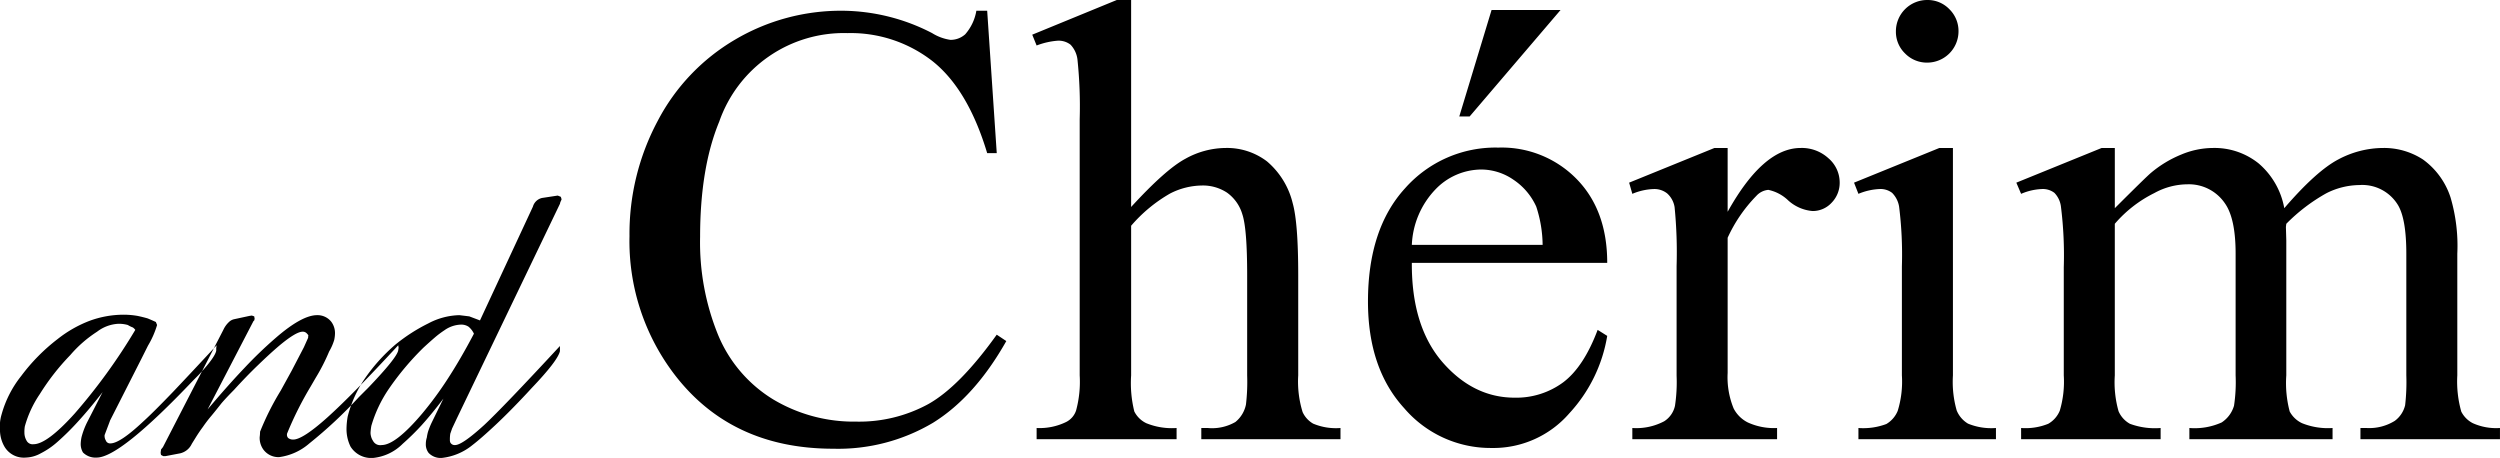 <svg id="brand_logo.svg" xmlns="http://www.w3.org/2000/svg" width="333" height="61" viewBox="0 0 333 61">
  <defs>
    <style>
      .cls-1 {
        fill-rule: evenodd;
      }
    </style>
  </defs>
  <path id="_015_and_Cherim" data-name="015_and Cherim" class="cls-1" d="M447.663,7373.23q-1.639,2.13-3.254,3.9a33.938,33.938,0,0,1-2.77,2.74,10.3,10.3,0,0,1-2.206,1.51,4.337,4.337,0,0,1-2.017.57,2.987,2.987,0,0,1-2.878-1.56,4.461,4.461,0,0,1-.538-2.32v-0.78a5.56,5.56,0,0,1,.215-1.1,14.344,14.344,0,0,1,2.609-5.11,25.139,25.139,0,0,1,4.868-4.93,16.123,16.123,0,0,1,4.25-2.42,13.206,13.206,0,0,1,4.357-.81,10.869,10.869,0,0,1,2.031.16q0.767,0.165,1.331.33,0.512,0.21,1.1.48l0.162,0.4a11.945,11.945,0,0,1-1.211,2.75l-0.861,1.72-4.195,8.26-0.054.16-0.673,1.78v0.11a1.134,1.134,0,0,0,.162.59,0.6,0.6,0,0,0,.619.4c0.842,0,2.3-.97,4.384-2.93q1.344-1.215,3.98-3.96,2.421-2.55,5.783-6.18l-0.054.37v0.35c-0.107.59-.878,1.66-2.313,3.2l-0.376.38-0.377.38q-9.764,10.275-12.857,10.28a2.359,2.359,0,0,1-1.828-.68,2.185,2.185,0,0,1-.3-1.21,5.315,5.315,0,0,1,.107-0.83,10.048,10.048,0,0,1,.807-2.1Zm4.358-8.29a1.379,1.379,0,0,0-.323-0.32,3.839,3.839,0,0,1-.672-0.33,4.289,4.289,0,0,0-1.291-.16,5.084,5.084,0,0,0-2.8,1.05,16.29,16.29,0,0,0-3.577,3.12,31.012,31.012,0,0,0-4.061,5.2,14.525,14.525,0,0,0-1.991,4.3,4.473,4.473,0,0,0-.054.81,2.115,2.115,0,0,0,.269,1.05,0.91,0.91,0,0,0,.942.51q1.8,0,5.487-4.09A76.849,76.849,0,0,0,452.021,7364.94Zm3.685,15.61,8.042-15.61a3.307,3.307,0,0,1,.753-1.05,1.433,1.433,0,0,1,.726-0.38l1.991-.43,0.323-.05,0.322,0.11,0.054,0.32-0.054.22-0.107.1-6.106,11.76q2.69-3.2,4.949-5.57a56,56,0,0,1,4.088-3.93q3.524-3.06,5.541-3.06a2.33,2.33,0,0,1,1.883.86,2.518,2.518,0,0,1,.511,1.56,4.464,4.464,0,0,1-.107.89,7.129,7.129,0,0,1-.673,1.53,26,26,0,0,1-1.8,3.52l-0.673,1.16a45.908,45.908,0,0,0-3.093,6.16,0.529,0.529,0,0,0-.054.22,0.623,0.623,0,0,0,.162.46,1.058,1.058,0,0,0,.672.21q1.264,0,4.573-2.97t9.414-9.59l0.054,0.32-0.054.35q-0.162.99-4.008,5l-1.21,1.21a59.118,59.118,0,0,1-6.617,6.19,7.649,7.649,0,0,1-4.035,1.83,2.5,2.5,0,0,1-2.1-1.02,2.663,2.663,0,0,1-.485-1.64,6.668,6.668,0,0,0,.054-0.73,36.113,36.113,0,0,1,2.744-5.46l1.452-2.64,1.641-3.15,0.565-1.26v-0.16a0.262,0.262,0,0,0,.027-0.11,0.3,0.3,0,0,0-.027-0.11c-0.09-.1-0.153-0.18-0.188-0.21a0.711,0.711,0,0,0-.539-0.22q-0.942,0-3.362,2.07-1.211,1.05-2.636,2.43c-1,.96-2.053,2.05-3.147,3.25-0.663.67-1.219,1.26-1.667,1.78-0.431.55-.87,1.1-1.318,1.64a17.97,17.97,0,0,0-1.157,1.51c-0.322.43-.654,0.92-1,1.48l-0.484.78a2.272,2.272,0,0,1-1.533,1.26l-1.99.38h-0.27l-0.3-.16a1.5,1.5,0,0,1-.054-0.33l0.054-.4Zm37.36-6.46q-1.507,1.995-2.878,3.52a32.993,32.993,0,0,1-2.556,2.51,6.471,6.471,0,0,1-3.953,1.88,3.251,3.251,0,0,1-2.986-1.51,5.285,5.285,0,0,1-.538-2.36,10.054,10.054,0,0,1,.161-1.67,15.872,15.872,0,0,1,2.152-4.85,23.613,23.613,0,0,1,4.223-4.73,23.233,23.233,0,0,1,4.357-2.8,9.237,9.237,0,0,1,4.142-1.1l1.318,0.16,1.426,0.54,7.047-15.15a1.649,1.649,0,0,1,1.21-1.16l2.1-.32,0.4,0.16a1.243,1.243,0,0,1,.107.37l-0.161.35-0.054.22-13.718,28.55-0.645,1.37-0.242.7a5.205,5.205,0,0,0-.054.67v0.17a0.872,0.872,0,0,0,.054.32,0.645,0.645,0,0,0,.646.35q0.941,0,3.872-2.67,2.583-2.415,10.087-10.52v0.68q-0.27,1.26-3.792,4.95l-0.619.67q-2.313,2.475-4.2,4.24c-1.255,1.17-2.268,2.06-3.039,2.65a7.8,7.8,0,0,1-4.115,1.72,2.214,2.214,0,0,1-1.722-.67,1.856,1.856,0,0,1-.376-1.21,2.827,2.827,0,0,1,.134-0.84,5.387,5.387,0,0,1,.161-0.78,10.5,10.5,0,0,1,.485-1.21Zm4.061-8.64a2.615,2.615,0,0,0-.726-0.94,1.777,1.777,0,0,0-1.049-.27,4.015,4.015,0,0,0-2.152.75,12.486,12.486,0,0,0-1.264.95c-0.556.48-1.067,0.94-1.533,1.37a36.855,36.855,0,0,0-4.626,5.51,17.309,17.309,0,0,0-2.314,4.9,7.445,7.445,0,0,0-.107.89,1.678,1.678,0,0,0,.054.46,1.836,1.836,0,0,0,.269.64,1.082,1.082,0,0,0,1.156.57q1.856,0,5.406-4.2a46.743,46.743,0,0,0,3.363-4.57C494.733,7369.78,495.907,7367.77,497.127,7365.45Zm68.366-43.02,1.274,18.97h-1.274q-2.55-8.49-7.277-12.25a17.7,17.7,0,0,0-11.313-3.74,17.574,17.574,0,0,0-17.1,11.79q-2.549,6.165-2.549,15.36a32.64,32.64,0,0,0,2.416,13.1,18.225,18.225,0,0,0,7.3,8.53,20.947,20.947,0,0,0,11.1,2.97,19.252,19.252,0,0,0,9.586-2.34q4.17-2.34,9.109-9.24l1.275,0.85q-4.2,7.44-9.773,10.89a24.734,24.734,0,0,1-13.278,3.45q-13.861,0-21.457-10.3a29.242,29.242,0,0,1-5.683-18.02,31.885,31.885,0,0,1,3.744-15.32,27.082,27.082,0,0,1,10.3-10.84,27.75,27.75,0,0,1,14.314-3.86,26.323,26.323,0,0,1,11.95,2.98,6.308,6.308,0,0,0,2.443.9,2.919,2.919,0,0,0,1.965-.74,6.362,6.362,0,0,0,1.487-3.14h1.435Zm19.173-1.43v27.57c3.045-3.32,5.452-5.47,7.224-6.42a11.146,11.146,0,0,1,5.364-1.44,8.783,8.783,0,0,1,5.5,1.78,10.537,10.537,0,0,1,3.426,5.55q0.742,2.61.743,9.62V7371a13.777,13.777,0,0,0,.585,4.89,3.4,3.4,0,0,0,1.407,1.54,7.819,7.819,0,0,0,3.638.58v1.49H594.014v-1.49h0.85a6.219,6.219,0,0,0,3.691-.8,4.013,4.013,0,0,0,1.407-2.33,25.788,25.788,0,0,0,.16-3.88v-13.34q0-6.165-.637-8.1a5.429,5.429,0,0,0-2.045-2.9,5.838,5.838,0,0,0-3.373-.95,9.528,9.528,0,0,0-4.2,1.06,19.768,19.768,0,0,0-5.2,4.3V7371a15.639,15.639,0,0,0,.425,4.81,3.455,3.455,0,0,0,1.594,1.56,9.018,9.018,0,0,0,4.036.64v1.49H572.078v-1.49a8.032,8.032,0,0,0,3.931-.8,2.635,2.635,0,0,0,1.328-1.54,14.648,14.648,0,0,0,.478-4.67v-34.11a60.008,60.008,0,0,0-.292-7.92,3.46,3.46,0,0,0-.93-2.02,2.591,2.591,0,0,0-1.7-.53,9.947,9.947,0,0,0-2.815.64l-0.584-1.44,11.26-4.62h1.912Zm37.391,35.01q-0.053,8.4,4.037,13.18,4.141,4.785,9.666,4.78a10.5,10.5,0,0,0,6.453-2.04q2.736-2.055,4.594-6.99l1.275,0.8a19.952,19.952,0,0,1-5.046,10.31,13.389,13.389,0,0,1-10.409,4.62,15.14,15.14,0,0,1-11.58-5.29q-4.832-5.28-4.833-14.21,0-9.675,4.94-15.09a16.079,16.079,0,0,1,12.429-5.42,13.958,13.958,0,0,1,10.409,4.17q4.091,4.17,4.09,11.18H622.057Zm0-2.39h17.421a16.817,16.817,0,0,0-.85-5.1,8.508,8.508,0,0,0-3.08-3.61,7.576,7.576,0,0,0-4.249-1.33,8.517,8.517,0,0,0-6.108,2.66A11.357,11.357,0,0,0,622.057,7353.62Zm19.811-31.29-12.11,14.18h-1.381l4.3-14.18h9.188Zm22.254,18.38v8.5q4.727-8.49,9.719-8.5a5.254,5.254,0,0,1,3.718,1.38,4.248,4.248,0,0,1,1.487,3.19,3.785,3.785,0,0,1-1.062,2.71,3.415,3.415,0,0,1-2.549,1.12,5.511,5.511,0,0,1-3.24-1.41,5.432,5.432,0,0,0-2.656-1.41,2.443,2.443,0,0,0-1.593.8,19.622,19.622,0,0,0-3.824,5.58v18.01a10.958,10.958,0,0,0,.8,4.73,4.284,4.284,0,0,0,1.885,1.86,8.335,8.335,0,0,0,3.9.74v1.49h-19.28v-1.49a7.922,7.922,0,0,0,4.249-.9,3.254,3.254,0,0,0,1.434-2.07,21.035,21.035,0,0,0,.213-3.99v-14.61a61.044,61.044,0,0,0-.266-7.84,3.11,3.11,0,0,0-.983-1.83,2.725,2.725,0,0,0-1.779-.59,7.936,7.936,0,0,0-2.868.64L651,7345.33l11.366-4.62h1.753Zm30.008,0V7371a13.879,13.879,0,0,0,.5,4.67,3.616,3.616,0,0,0,1.513,1.76,8.168,8.168,0,0,0,3.718.58v1.49H681.543v-1.49a8.735,8.735,0,0,0,3.717-.53,3.633,3.633,0,0,0,1.514-1.75,13.189,13.189,0,0,0,.558-4.73v-14.51a51.554,51.554,0,0,0-.372-7.97,3.369,3.369,0,0,0-.93-1.83,2.53,2.53,0,0,0-1.672-.51,8.164,8.164,0,0,0-2.815.64l-0.585-1.49,11.367-4.62h1.8Zm-3.4-19.71a4,4,0,0,1,2.921,1.22,4.069,4.069,0,0,1,1.222,2.98,4.169,4.169,0,0,1-4.143,4.14,4.061,4.061,0,0,1-2.974-1.22,4,4,0,0,1-1.222-2.92A4.169,4.169,0,0,1,690.731,7321Zm24.963,27.73c2.725-2.72,4.336-4.3,4.833-4.72a15.118,15.118,0,0,1,4.01-2.42,11.036,11.036,0,0,1,4.222-.88,9.386,9.386,0,0,1,6.108,2.07,10.214,10.214,0,0,1,3.4,5.95q4.25-4.935,7.171-6.48a12.794,12.794,0,0,1,6-1.54,9.489,9.489,0,0,1,5.311,1.54,10.068,10.068,0,0,1,3.665,5.05,22.775,22.775,0,0,1,.9,7.49V7371a14.763,14.763,0,0,0,.531,4.83,3.512,3.512,0,0,0,1.54,1.54,7.573,7.573,0,0,0,3.612.64v1.49H748.411v-1.49h0.8a6.435,6.435,0,0,0,3.771-.95,3.63,3.63,0,0,0,1.381-2.08,26.926,26.926,0,0,0,.159-3.98v-16.21q0-4.62-1.115-6.48a5.554,5.554,0,0,0-5.152-2.66,9.9,9.9,0,0,0-4.381,1.09,23.619,23.619,0,0,0-5.339,4.07l-0.052.42,0.052,1.81V7371a14.779,14.779,0,0,0,.452,4.81,3.6,3.6,0,0,0,1.647,1.56,9.208,9.208,0,0,0,4.063.64v1.49H725.625v-1.49a8.765,8.765,0,0,0,4.3-.74,3.991,3.991,0,0,0,1.647-2.23,20.925,20.925,0,0,0,.212-4.04v-16.21q0-4.62-1.381-6.64a5.8,5.8,0,0,0-5.045-2.6,9.219,9.219,0,0,0-4.408,1.17,16.68,16.68,0,0,0-5.258,4.09V7371a14.109,14.109,0,0,0,.5,4.78,3.492,3.492,0,0,0,1.514,1.67,9.608,9.608,0,0,0,4.089.56v1.49H703.212v-1.49a8.044,8.044,0,0,0,3.612-.56,3.558,3.558,0,0,0,1.54-1.75,13.555,13.555,0,0,0,.531-4.7v-14.4a52.027,52.027,0,0,0-.372-8.03,3.181,3.181,0,0,0-.876-1.88,2.531,2.531,0,0,0-1.673-.51,7.752,7.752,0,0,0-2.762.64l-0.637-1.49,11.366-4.62h1.753v8.02Z" transform="translate(-434 -7321)"/>
</svg>
